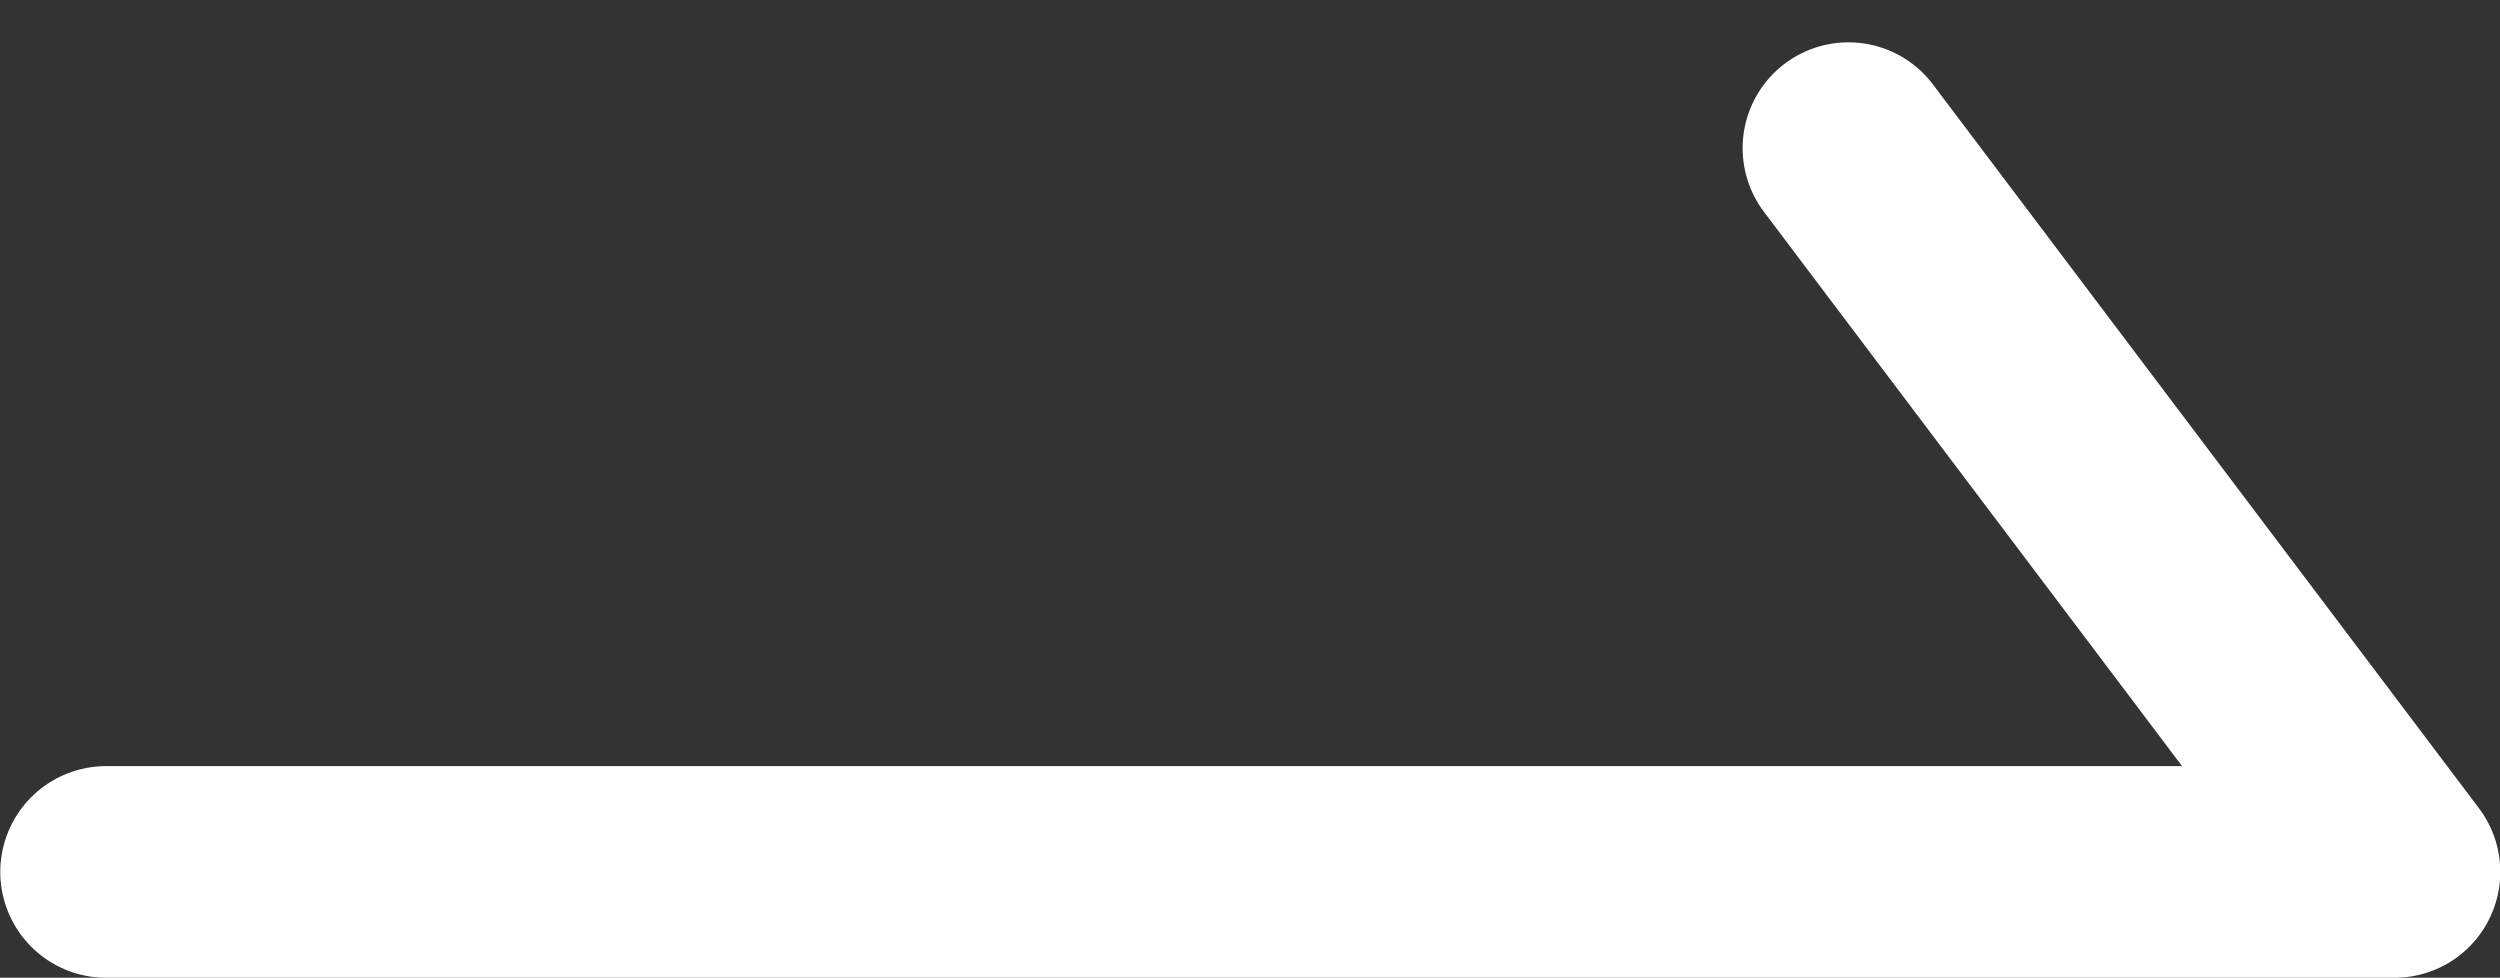 <svg xmlns="http://www.w3.org/2000/svg" width="17.719" height="6.93" viewBox="0 0 17.719 6.93">
  <rect x="0" y="0" width="17.719" height="6.93" fill="#333333" stroke="none"/>
  <path id="パス_65" data-name="パス 65" d="M763.7,1062.413h16.219l-3.87-5.13" transform="translate(-762.948 -1056.233)" fill="none" stroke="#fff" stroke-linecap="round" stroke-linejoin="round" stroke-width="1.5"/>
</svg>
